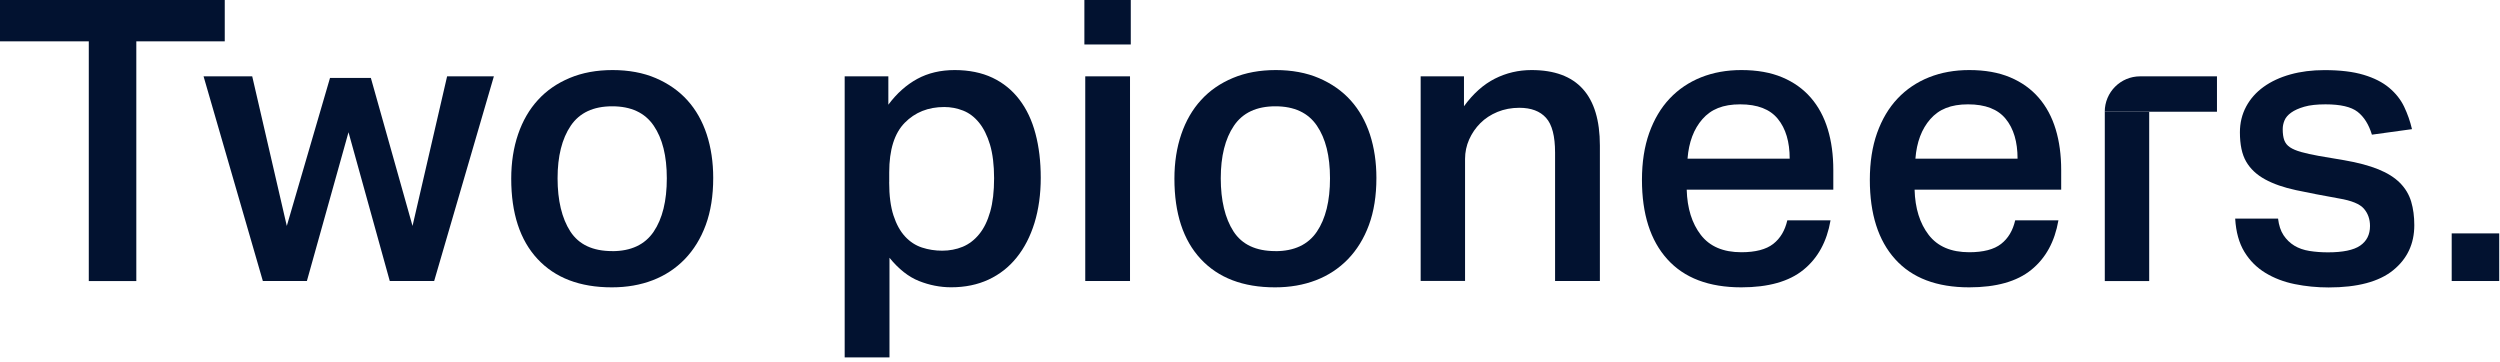 <svg width="469" height="68" viewBox="0 0 469 68" fill="none" xmlns="http://www.w3.org/2000/svg">
<path d="M16.657 7.755H0V0H42.163V7.755H25.573V52.727H16.657V7.755Z" fill="#021230"/>
<path d="M47.316 14.321L53.803 42.385L61.91 14.621H69.573L77.391 42.385L83.878 14.321H92.65L81.449 52.717H73.121L65.38 24.809L57.572 52.717H49.311L38.188 14.321H47.326H47.316Z" fill="#021230"/>
<path d="M114.771 53.905C108.775 53.905 104.138 52.128 100.842 48.584C97.545 45.04 95.906 40.018 95.906 33.519C95.906 30.468 96.34 27.686 97.198 25.176C98.056 22.665 99.299 20.521 100.919 18.754C102.538 16.977 104.534 15.606 106.895 14.621C109.247 13.636 111.927 13.143 114.925 13.143C117.923 13.143 120.68 13.645 123.032 14.659C125.384 15.673 127.369 17.054 128.97 18.831C130.57 20.608 131.765 22.732 132.584 25.214C133.394 27.706 133.799 30.419 133.799 33.374C133.799 36.725 133.336 39.661 132.401 42.201C131.466 44.741 130.146 46.875 128.459 48.623C126.762 50.371 124.757 51.684 122.453 52.572C120.14 53.461 117.585 53.905 114.79 53.905H114.771ZM114.848 47.116C118.385 47.116 120.978 45.9 122.627 43.466C124.275 41.032 125.094 37.691 125.094 33.461C125.094 29.232 124.275 25.977 122.627 23.563C120.978 21.149 118.385 19.942 114.848 19.942C111.31 19.942 108.717 21.158 107.069 23.592C105.42 26.026 104.601 29.319 104.601 33.452C104.601 37.585 105.401 40.955 106.992 43.418C108.592 45.88 111.204 47.107 114.848 47.107V47.116Z" fill="#021230"/>
<path d="M158.471 14.321H166.654V19.642C168.226 17.527 170.038 15.915 172.072 14.804C174.115 13.694 176.458 13.143 179.109 13.143C181.759 13.143 184.169 13.626 186.184 14.582C188.199 15.538 189.886 16.909 191.235 18.677C192.585 20.444 193.597 22.578 194.252 25.06C194.917 27.551 195.245 30.313 195.245 33.365C195.245 36.416 194.85 39.285 194.069 41.824C193.279 44.364 192.17 46.527 190.715 48.323C189.269 50.12 187.505 51.501 185.442 52.457C183.379 53.413 181.046 53.895 178.443 53.895C176.381 53.895 174.366 53.5 172.4 52.717C170.433 51.935 168.592 50.477 166.867 48.362V67.048H158.461V14.321H158.471ZM166.809 34.186C166.809 36.696 167.079 38.773 167.618 40.424C168.158 42.075 168.881 43.389 169.797 44.374C170.703 45.359 171.763 46.044 172.968 46.44C174.173 46.836 175.436 47.029 176.766 47.029C178.096 47.029 179.417 46.788 180.603 46.295C181.779 45.803 182.81 45.021 183.697 43.929C184.584 42.848 185.268 41.448 185.76 39.719C186.251 38 186.492 35.905 186.492 33.442C186.492 30.98 186.232 28.826 185.721 27.126C185.21 25.427 184.516 24.046 183.658 22.993C182.801 21.941 181.808 21.187 180.67 20.743C179.533 20.299 178.357 20.077 177.133 20.077C174.135 20.077 171.667 21.062 169.729 23.032C167.792 25.002 166.818 28.102 166.818 32.331V34.176L166.809 34.186Z" fill="#021230"/>
<path d="M212.134 0V8.344H203.43V0H212.134ZM211.99 14.321V52.717H203.594V14.321H211.99Z" fill="#021230"/>
<path d="M239.185 53.905C233.189 53.905 228.552 52.128 225.256 48.584C221.959 45.04 220.32 40.018 220.32 33.519C220.32 30.468 220.754 27.686 221.612 25.176C222.47 22.665 223.713 20.521 225.333 18.754C226.952 16.977 228.948 15.606 231.309 14.621C233.661 13.636 236.341 13.143 239.339 13.143C242.337 13.143 245.094 13.645 247.446 14.659C249.798 15.673 251.783 17.054 253.384 18.831C254.984 20.608 256.179 22.732 256.998 25.214C257.808 27.706 258.213 30.419 258.213 33.374C258.213 36.725 257.75 39.661 256.815 42.201C255.88 44.741 254.56 46.875 252.873 48.623C251.176 50.371 249.171 51.684 246.867 52.572C244.554 53.461 241.999 53.905 239.204 53.905H239.185ZM239.262 47.116C242.799 47.116 245.392 45.9 247.041 43.466C248.689 41.032 249.509 37.691 249.509 33.461C249.509 29.232 248.689 25.977 247.041 23.563C245.392 21.149 242.799 19.942 239.262 19.942C235.724 19.942 233.131 21.158 231.483 23.592C229.834 26.026 229.015 29.319 229.015 33.452C229.015 37.585 229.815 40.955 231.406 43.418C233.006 45.88 235.618 47.107 239.262 47.107V47.116Z" fill="#021230"/>
<path d="M274.642 14.321V19.932C276.367 17.566 278.295 15.847 280.425 14.765C282.565 13.684 284.859 13.143 287.318 13.143C295.868 13.143 300.138 17.865 300.138 27.32V52.717H291.732V28.642C291.732 25.543 291.173 23.36 290.036 22.105C288.908 20.849 287.24 20.222 285.023 20.222C283.549 20.222 282.189 20.482 280.927 20.994C279.673 21.516 278.603 22.211 277.717 23.099C276.83 23.988 276.126 25.012 275.615 26.161C275.104 27.32 274.844 28.536 274.844 29.811V52.698H266.516V14.321H274.622H274.642Z" fill="#021230"/>
<path d="M343.408 41.351C342.714 45.339 341.027 48.43 338.318 50.622C335.619 52.814 331.735 53.905 326.674 53.905C320.582 53.905 315.955 52.148 312.784 48.623C309.612 45.108 308.031 40.144 308.031 33.741C308.031 30.439 308.484 27.513 309.39 24.953C310.306 22.394 311.579 20.241 313.227 18.493C314.875 16.745 316.842 15.422 319.126 14.505C321.411 13.597 323.927 13.143 326.684 13.143C329.633 13.143 332.188 13.597 334.347 14.505C336.506 15.412 338.299 16.697 339.726 18.348C341.152 20 342.203 21.97 342.897 24.258C343.591 26.547 343.929 29.096 343.929 31.897V35.586H316.427C316.524 39.082 317.41 41.911 319.078 44.074C320.746 46.237 323.281 47.319 326.674 47.319C329.325 47.319 331.32 46.798 332.65 45.764C333.981 44.731 334.858 43.254 335.301 41.332H343.408V41.351ZM335.745 29.763C335.745 26.614 335.012 24.123 333.528 22.308C332.053 20.482 329.691 19.575 326.452 19.575C323.213 19.575 320.996 20.502 319.377 22.346C317.757 24.191 316.822 26.663 316.581 29.763H335.745Z" fill="#021230"/>
<path d="M386.158 41.351C385.464 45.339 383.777 48.43 381.068 50.622C378.369 52.814 374.485 53.905 369.424 53.905C363.332 53.905 358.705 52.148 355.533 48.623C352.362 45.108 350.781 40.144 350.781 33.741C350.781 30.439 351.234 27.513 352.14 24.953C353.056 22.394 354.329 20.241 355.977 18.493C357.625 16.745 359.592 15.422 361.876 14.505C364.161 13.597 366.677 13.143 369.434 13.143C372.383 13.143 374.938 13.597 377.097 14.505C379.256 15.412 381.049 16.697 382.476 18.348C383.902 20 384.953 21.97 385.647 24.258C386.341 26.547 386.679 29.096 386.679 31.897V35.586H359.177C359.274 39.082 360.16 41.911 361.828 44.074C363.496 46.237 366.031 47.319 369.424 47.319C372.075 47.319 374.07 46.798 375.4 45.764C376.731 44.731 377.608 43.254 378.051 41.332H386.158V41.351ZM378.495 29.763C378.495 26.614 377.762 24.123 376.278 22.308C374.803 20.482 372.441 19.575 369.202 19.575C365.963 19.575 363.746 20.502 362.127 22.346C360.507 24.191 359.572 26.663 359.331 29.763H378.495Z" fill="#021230"/>
<path d="M427.36 40.984C427.514 42.269 427.851 43.312 428.391 44.123C428.931 44.934 429.606 45.591 430.415 46.083C431.225 46.576 432.17 46.904 433.249 47.078C434.329 47.252 435.486 47.339 436.719 47.339C439.515 47.339 441.539 46.923 442.763 46.083C443.988 45.243 444.614 44.017 444.614 42.394C444.614 41.119 444.229 40.028 443.467 39.149C442.706 38.261 441.144 37.624 438.782 37.228C435.736 36.687 433.057 36.165 430.743 35.673C428.43 35.18 426.492 34.504 424.921 33.645C423.35 32.785 422.164 31.675 421.383 30.323C420.593 28.971 420.207 27.136 420.207 24.819C420.207 23.051 420.602 21.439 421.383 19.98C422.164 18.532 423.263 17.296 424.661 16.291C426.058 15.287 427.736 14.505 429.673 13.964C431.611 13.423 433.741 13.153 436.054 13.153C439.004 13.153 441.452 13.443 443.429 14.041C445.395 14.63 446.986 15.441 448.219 16.475C449.444 17.508 450.379 18.686 451.015 20.019C451.651 21.352 452.143 22.752 452.49 24.229L444.971 25.263C444.383 23.341 443.486 21.912 442.281 20.975C441.077 20.038 439.072 19.575 436.266 19.575C434.647 19.575 433.317 19.72 432.285 20.019C431.254 20.318 430.435 20.685 429.818 21.13C429.201 21.574 428.786 22.066 428.565 22.607C428.343 23.148 428.237 23.689 428.237 24.229C428.237 25.07 428.333 25.755 428.526 26.296C428.728 26.837 429.075 27.281 429.596 27.629C430.116 27.976 430.811 28.266 431.697 28.517C432.584 28.768 433.693 29.01 435.013 29.251L439.804 30.062C442.359 30.506 444.479 31.076 446.176 31.762C447.872 32.447 449.222 33.297 450.234 34.311C451.237 35.325 451.94 36.494 452.335 37.817C452.731 39.149 452.923 40.627 452.923 42.249C452.923 45.745 451.593 48.565 448.942 50.709C446.291 52.853 442.253 53.925 436.854 53.925C434.647 53.925 432.517 53.712 430.483 53.297C428.439 52.882 426.608 52.177 424.988 51.192C423.369 50.207 422.048 48.893 421.046 47.242C420.043 45.591 419.465 43.514 419.32 41.004H427.35L427.36 40.984Z" fill="#021230"/>
<path d="M401.493 14.321H415.904V20.965H394.852C394.852 17.296 397.821 14.321 401.484 14.321H401.493Z" fill="#021230"/>
<path d="M403.188 20.975H394.859V52.727H403.188V20.975Z" fill="#021230"/>
<path d="M468.854 43.785H459.938V52.718H468.854V43.785Z" fill="#021230"/>
</svg>
